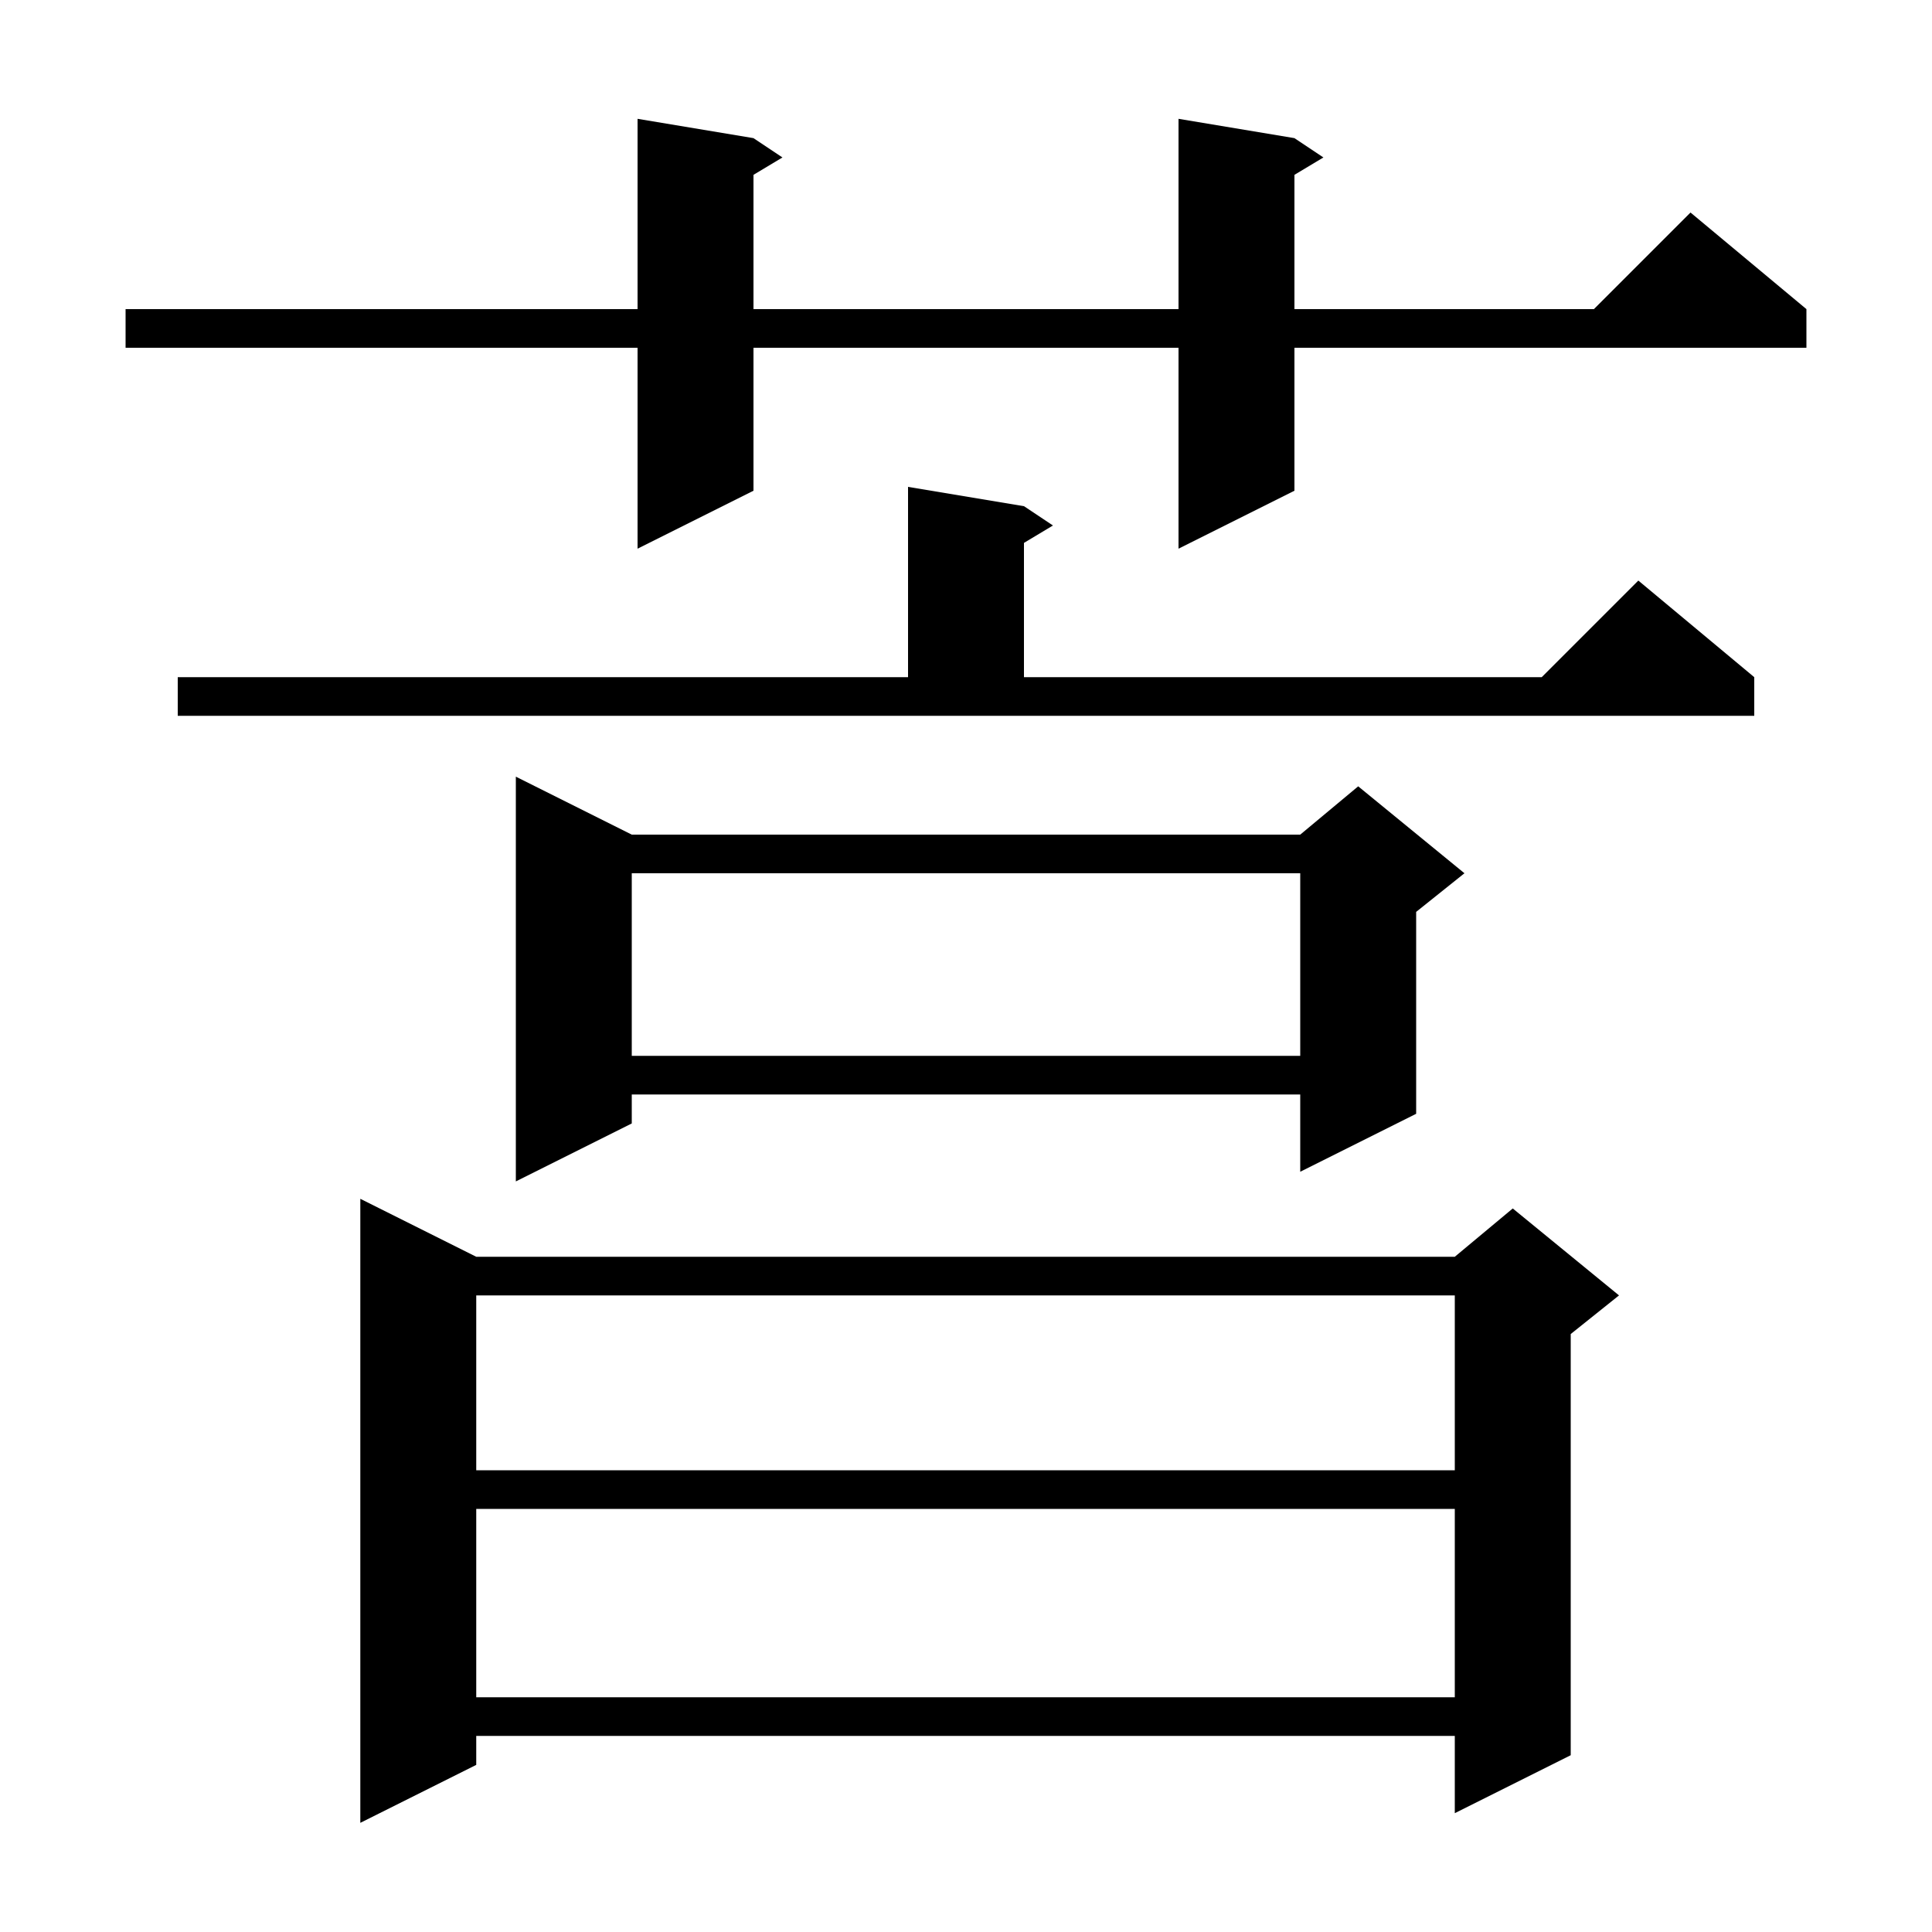 <svg xmlns="http://www.w3.org/2000/svg" xmlns:xlink="http://www.w3.org/1999/xlink" version="1.1" baseProfile="full" viewBox="0 0 200 200" width="200" height="200"><g fill="currentColor"><path d="M 49.3 130.1 L 150.6 130.1 L 156.6 125.1 L 167.6 134.1 L 162.6 138.1 L 162.6 181.7 L 150.6 187.7 L 150.6 179.7 L 49.3 179.7 L 49.3 182.7 L 37.3 188.7 L 37.3 124.1 Z M 49.3 156.2 L 49.3 175.7 L 150.6 175.7 L 150.6 156.2 Z M 49.3 134.1 L 49.3 152.2 L 150.6 152.2 L 150.6 134.1 Z M 65.4 86.4 L 134.6 86.4 L 140.6 81.4 L 151.6 90.4 L 146.6 94.4 L 146.6 115.3 L 134.6 121.3 L 134.6 113.3 L 65.4 113.3 L 65.4 116.3 L 53.4 122.3 L 53.4 80.4 Z M 65.4 90.4 L 65.4 109.3 L 134.6 109.3 L 134.6 90.4 Z M 18.4 70.1 L 94.0 70.1 L 94.0 50.4 L 106.0 52.4 L 109.0 54.4 L 106.0 56.2 L 106.0 70.1 L 159.6 70.1 L 169.6 60.1 L 181.6 70.1 L 181.6 74.1 L 18.4 74.1 Z M 134.0 14.3 L 137.0 16.3 L 134.0 18.1 L 134.0 32.0 L 165.0 32.0 L 175.0 22.0 L 187.0 32.0 L 187.0 36.0 L 134.0 36.0 L 134.0 50.8 L 122.0 56.8 L 122.0 36.0 L 78.0 36.0 L 78.0 50.8 L 66.0 56.8 L 66.0 36.0 L 13.0 36.0 L 13.0 32.0 L 66.0 32.0 L 66.0 12.3 L 78.0 14.3 L 81.0 16.3 L 78.0 18.1 L 78.0 32.0 L 122.0 32.0 L 122.0 12.3 Z "/></g></svg>